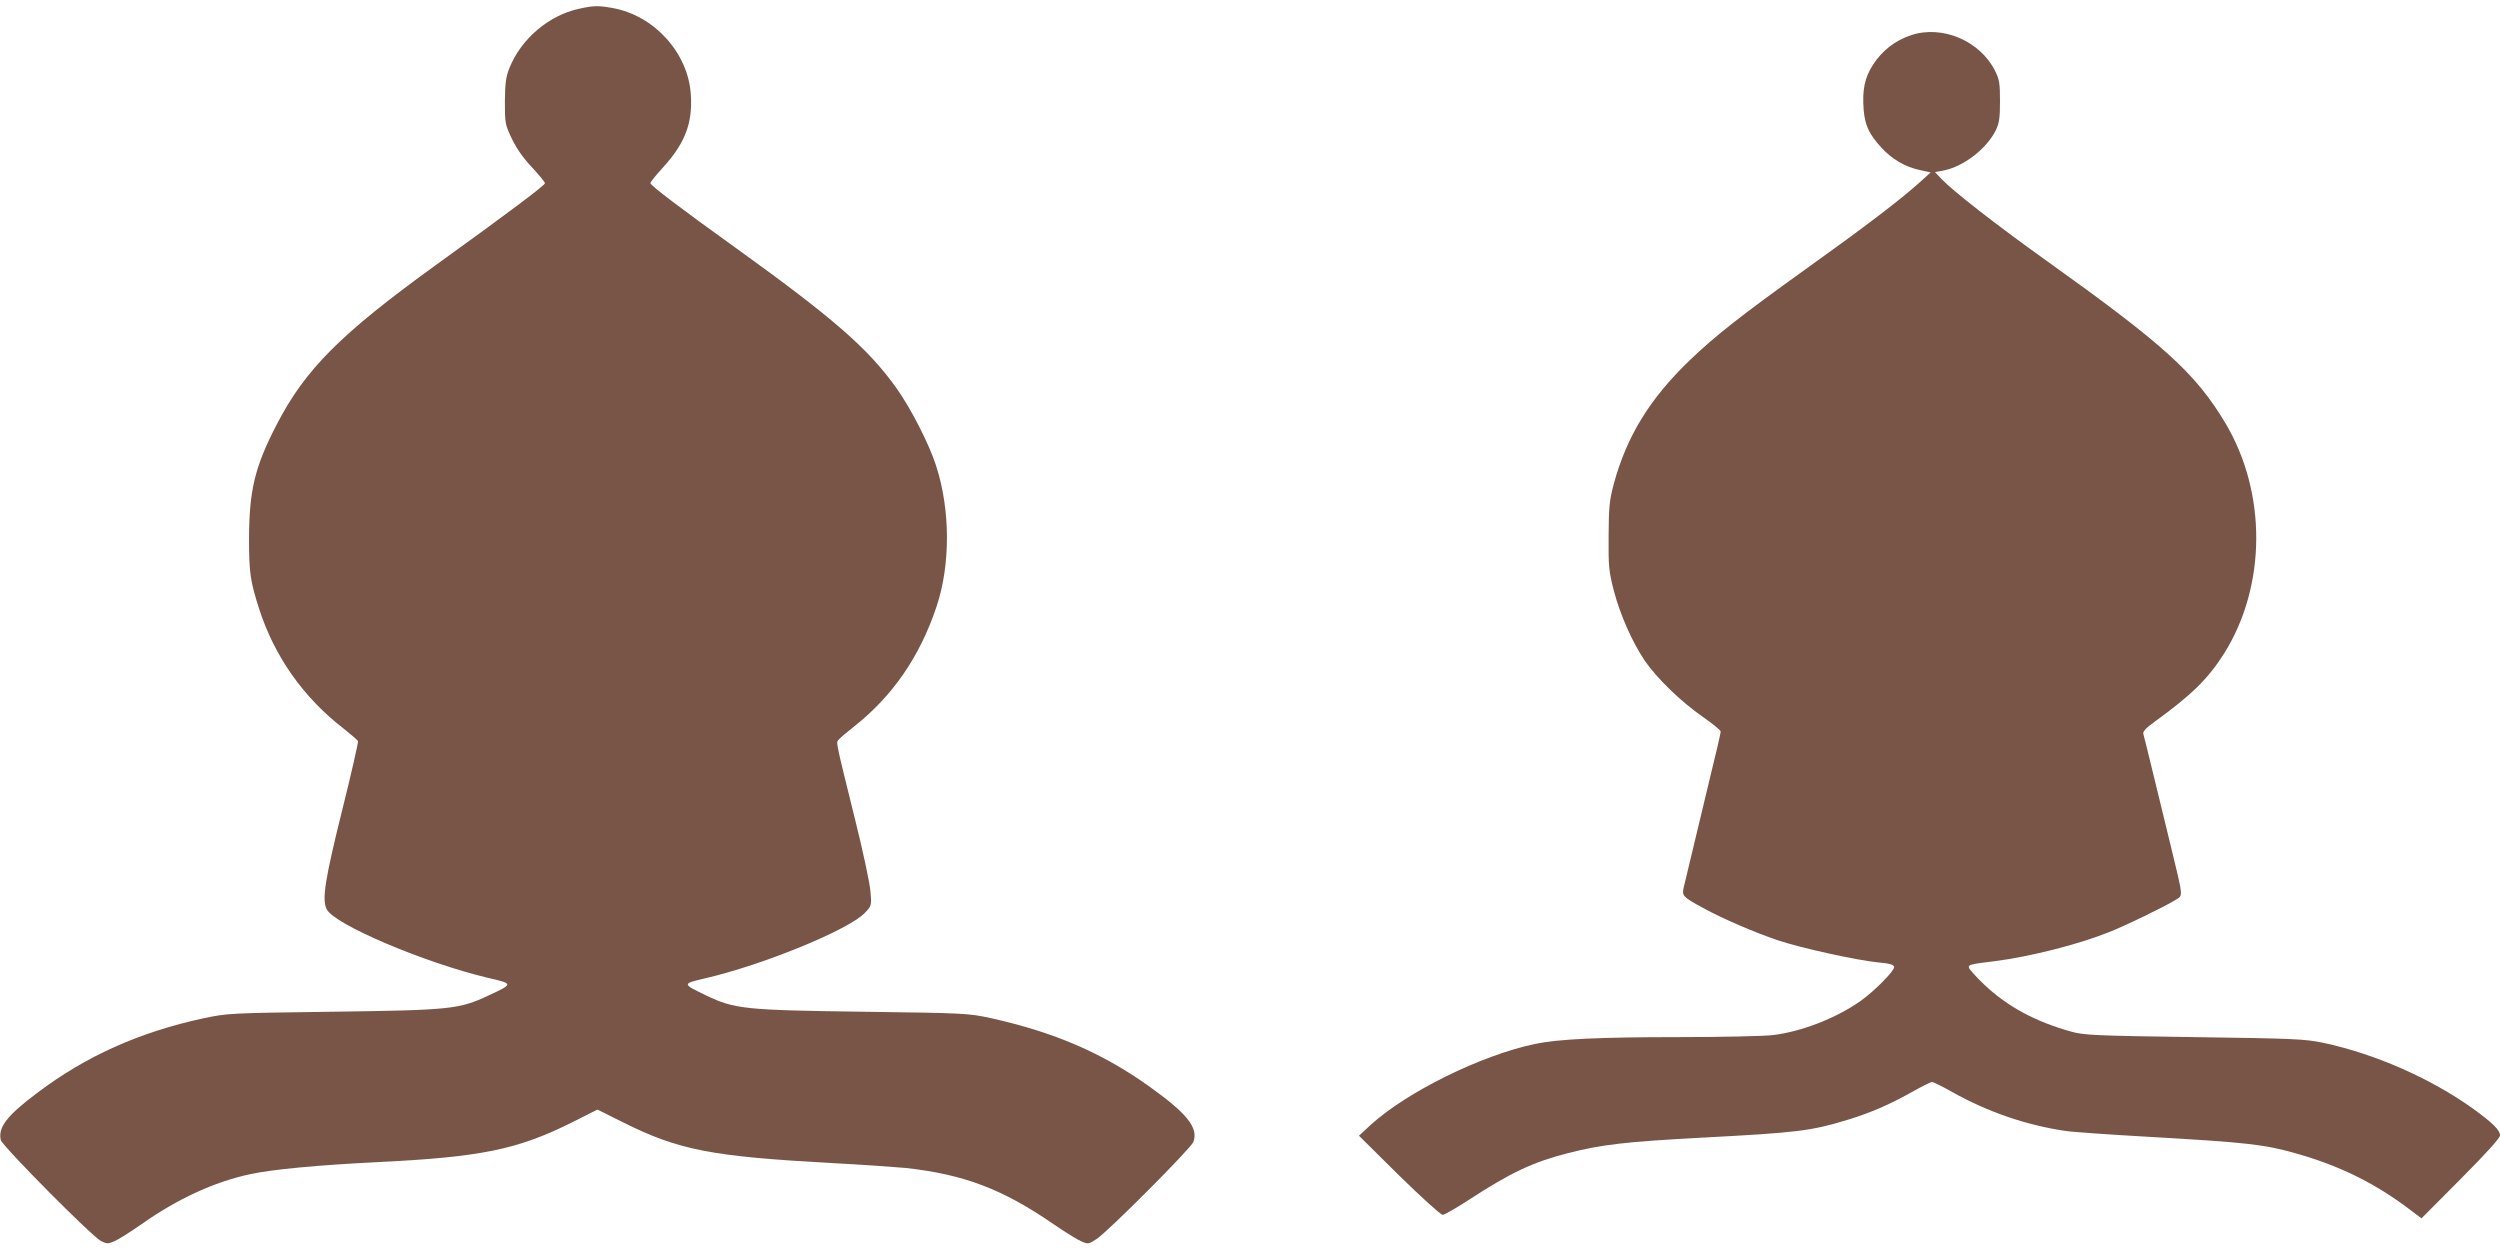 <?xml version="1.0" standalone="no"?>
<!DOCTYPE svg PUBLIC "-//W3C//DTD SVG 20010904//EN"
 "http://www.w3.org/TR/2001/REC-SVG-20010904/DTD/svg10.dtd">
<svg version="1.0" xmlns="http://www.w3.org/2000/svg"
 width="1280pt" height="640pt" viewBox="0 0 1280 640"
 preserveAspectRatio="xMidYMid meet">
<g transform="translate(0,640) scale(0.1,-0.1)"
fill="#795548" stroke="none">
<path d="M2964 6355 c-155 -34 -297 -155 -356 -304 -18 -46 -22 -76 -23 -171
0 -112 1 -117 36 -191 25 -51 59 -100 103 -146 36 -39 66 -75 66 -81 0 -11
-188 -152 -553 -415 -495 -358 -675 -538 -822 -824 -110 -213 -139 -333 -140
-578 0 -178 6 -218 51 -360 79 -246 226 -455 434 -616 38 -30 71 -58 73 -64 2
-5 -33 -161 -79 -345 -90 -362 -107 -466 -81 -516 40 -78 500 -273 823 -350
134 -31 134 -31 5 -91 -149 -70 -192 -75 -796 -83 -536 -7 -541 -8 -665 -34
-327 -71 -600 -193 -850 -382 -155 -116 -201 -177 -186 -241 9 -32 466 -493
513 -517 30 -15 36 -15 69 -1 19 8 81 47 137 86 185 131 375 218 557 257 113
25 353 47 655 62 530 26 715 64 997 205 l127 64 128 -64 c288 -144 454 -176
1075 -210 152 -8 320 -20 375 -25 299 -33 496 -108 756 -287 60 -41 124 -81
144 -89 34 -15 37 -14 77 12 60 39 483 464 496 497 27 73 -32 146 -228 286
-240 171 -485 276 -808 348 -117 25 -127 26 -659 33 -605 8 -654 14 -799 83
-124 60 -124 60 -10 87 297 68 742 250 823 337 33 35 34 37 28 107 -3 40 -37
202 -77 362 -104 421 -100 401 -86 417 6 8 43 39 81 69 195 154 335 357 420
612 72 215 71 495 -2 721 -36 112 -129 294 -204 399 -144 202 -324 358 -814
711 -290 208 -445 326 -445 337 0 6 29 42 64 80 113 124 153 227 143 374 -13
212 -187 405 -401 443 -73 13 -95 13 -172 -4z"/>
<path d="M9785 6220 c-82 -27 -148 -79 -195 -151 -43 -67 -56 -129 -48 -233 7
-78 28 -123 89 -190 55 -61 124 -101 200 -117 l54 -12 -60 -54 c-97 -87 -271
-220 -577 -439 -335 -240 -468 -345 -597 -469 -205 -197 -323 -390 -389 -635
-22 -83 -25 -116 -26 -265 -1 -156 1 -179 27 -280 32 -122 93 -260 157 -356
61 -90 189 -214 298 -289 50 -35 92 -69 92 -76 0 -7 -25 -116 -56 -241 -46
-192 -83 -346 -133 -555 -11 -45 -5 -50 99 -107 109 -59 264 -125 382 -165
122 -41 411 -104 518 -114 57 -5 75 -11 78 -23 3 -18 -101 -124 -172 -174
-124 -88 -305 -158 -451 -175 -50 -5 -263 -10 -475 -10 -413 0 -622 -10 -741
-35 -276 -58 -657 -246 -843 -416 l-58 -54 205 -203 c113 -111 214 -202 223
-202 10 0 72 36 138 79 210 137 327 192 504 237 173 44 292 58 682 79 493 26
560 34 748 91 118 36 213 77 324 139 53 30 102 55 110 55 7 0 54 -23 103 -51
180 -101 379 -170 578 -199 37 -6 226 -19 420 -30 521 -30 602 -39 775 -89
218 -63 397 -152 573 -286 l57 -43 201 202 c134 135 201 209 201 223 0 27 -37
63 -137 136 -218 156 -504 282 -769 338 -91 19 -146 22 -659 29 -510 7 -566
10 -630 28 -182 50 -330 130 -447 242 -43 41 -78 81 -78 87 0 14 10 17 135 32
180 23 431 87 582 148 91 36 282 129 341 165 40 24 42 6 -24 278 -25 102 -65
268 -90 370 -25 102 -47 193 -50 202 -4 12 12 30 58 63 188 136 274 220 356
350 217 347 219 824 4 1182 -153 254 -312 398 -918 831 -252 180 -475 354
-533 415 l-34 36 39 7 c103 18 224 110 272 206 18 38 22 62 22 150 0 91 -3
110 -25 155 -77 154 -271 236 -430 183z"/>
</g>
</svg>
